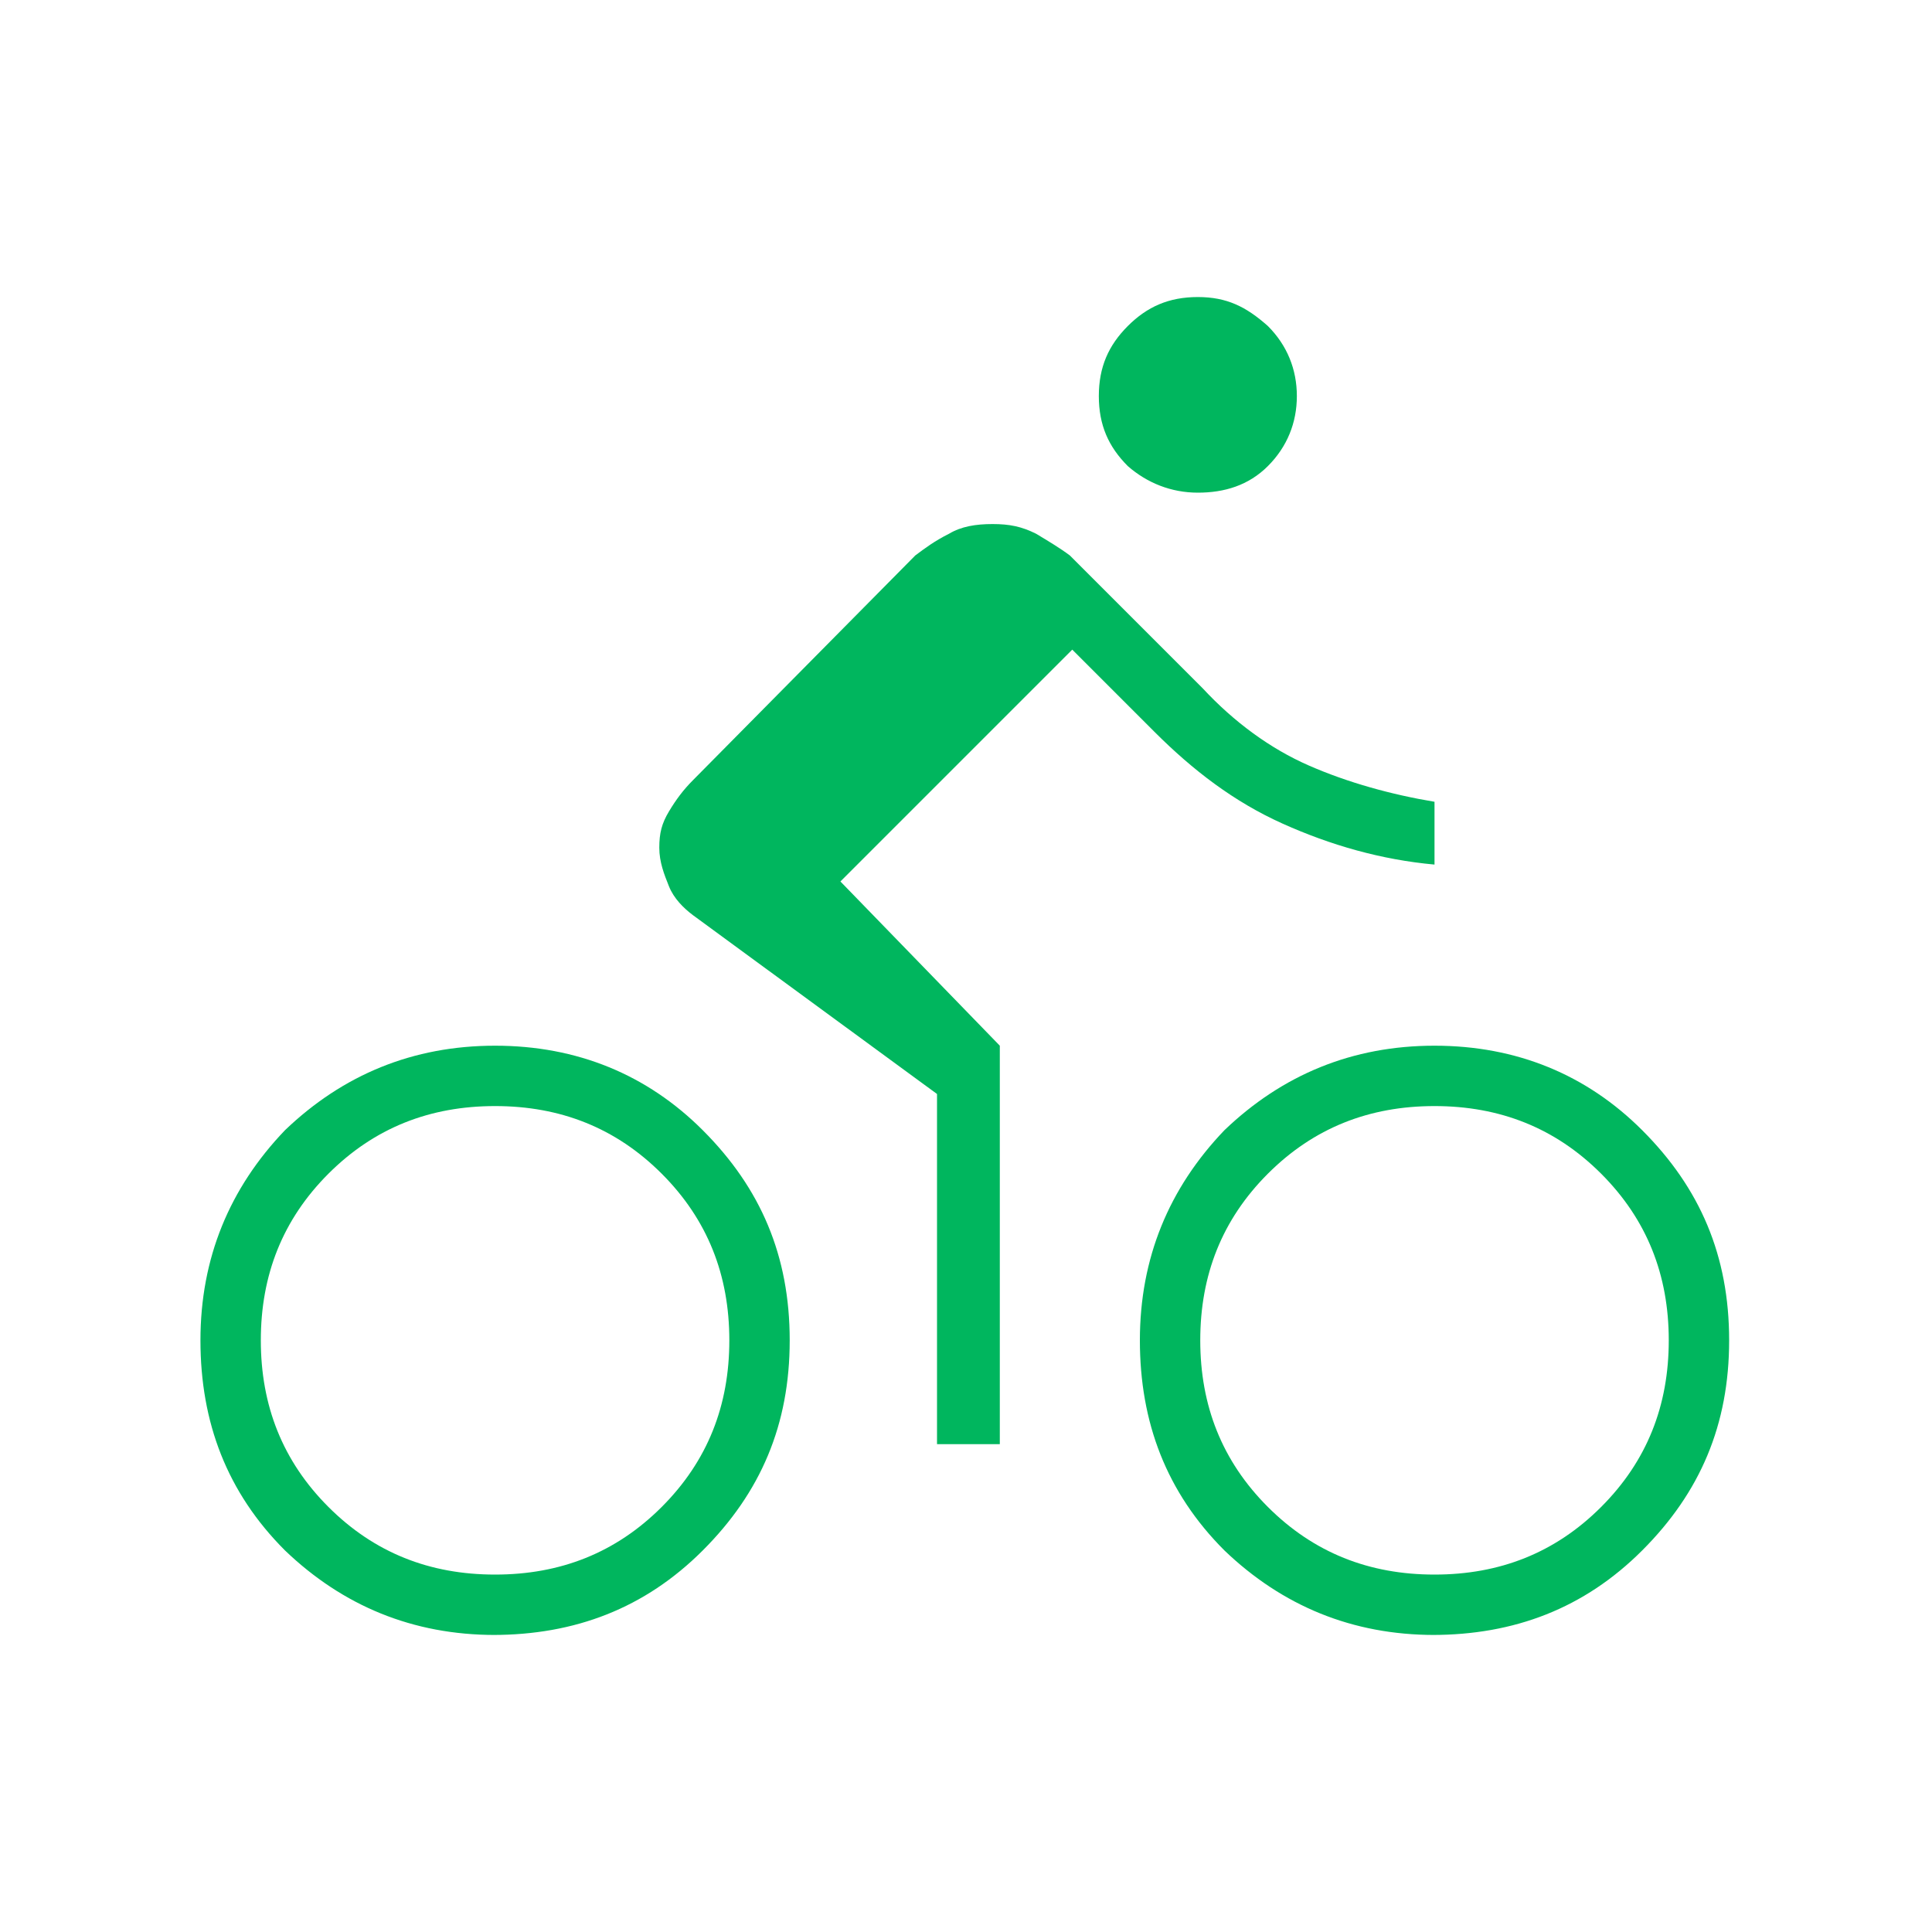 <?xml version="1.0" encoding="UTF-8"?>
<svg xmlns="http://www.w3.org/2000/svg" width="80" height="80" version="1.1" viewBox="0 0 80 80">
  <defs>
    <style>
      .cls-1 {
        fill: #00b65e;
      }
    </style>
  </defs>
  <!-- Generator: Adobe Illustrator 28.7.1, SVG Export Plug-In . SVG Version: 1.2.0 Build 142)  -->
  <g>
    <g id="Layer_1">
      <path class="cls-1" d="M20.5,67.7c-3.4,0-6.3-1.2-8.7-3.5-2.4-2.4-3.5-5.3-3.5-8.7s1.2-6.3,3.5-8.7c2.4-2.3,5.3-3.5,8.7-3.5s6.3,1.2,8.6,3.5c2.4,2.4,3.6,5.2,3.6,8.7s-1.2,6.3-3.6,8.7c-2.4,2.4-5.3,3.5-8.7,3.5ZM20.5,65.2c2.7,0,5-.9,6.9-2.8,1.9-1.9,2.8-4.2,2.8-6.9s-.9-5-2.8-6.9c-1.9-1.9-4.2-2.8-6.9-2.8s-5,.9-6.9,2.8c-1.9,1.9-2.8,4.2-2.8,6.9s.9,5,2.8,6.9c1.9,1.9,4.2,2.8,6.9,2.8ZM38.8,59.8v-14.5l-10.1-7.4c-.4-.3-.8-.7-1-1.2-.2-.5-.4-1-.4-1.6s.1-1,.4-1.5c.3-.5.6-.9,1-1.3l9.2-9.3c.4-.3.8-.6,1.4-.9.5-.3,1.1-.4,1.8-.4s1.2.1,1.8.4c.5.3,1,.6,1.4.9l5.5,5.5c1.3,1.4,2.8,2.5,4.4,3.2,1.6.7,3.4,1.2,5.2,1.5v2.6c-2.2-.2-4.3-.8-6.3-1.7-2-.9-3.7-2.2-5.3-3.8l-3.4-3.4-9.6,9.6,6.6,6.8v16.5h-2.5ZM49.6,20.4c-1.1,0-2.1-.4-2.9-1.1-.8-.8-1.2-1.7-1.2-2.9s.4-2.1,1.2-2.9,1.7-1.2,2.9-1.2,2,.4,2.9,1.2c.8.8,1.2,1.8,1.2,2.9s-.4,2.1-1.2,2.9c-.8.8-1.8,1.1-2.9,1.1ZM59.4,67.7c-3.4,0-6.3-1.2-8.7-3.5-2.4-2.4-3.5-5.3-3.5-8.7s1.2-6.3,3.5-8.7c2.4-2.3,5.3-3.5,8.7-3.5s6.3,1.2,8.6,3.5c2.4,2.4,3.6,5.2,3.6,8.7s-1.2,6.3-3.6,8.7c-2.4,2.4-5.3,3.5-8.7,3.5ZM59.4,65.2c2.7,0,5-.9,6.9-2.8,1.9-1.9,2.8-4.2,2.8-6.9s-.9-5-2.8-6.9-4.2-2.8-6.9-2.8-5,.9-6.9,2.8c-1.9,1.9-2.8,4.2-2.8,6.9s.9,5,2.8,6.9c1.9,1.9,4.2,2.8,6.9,2.8Z"/>
    </g>
  </g>
</svg>